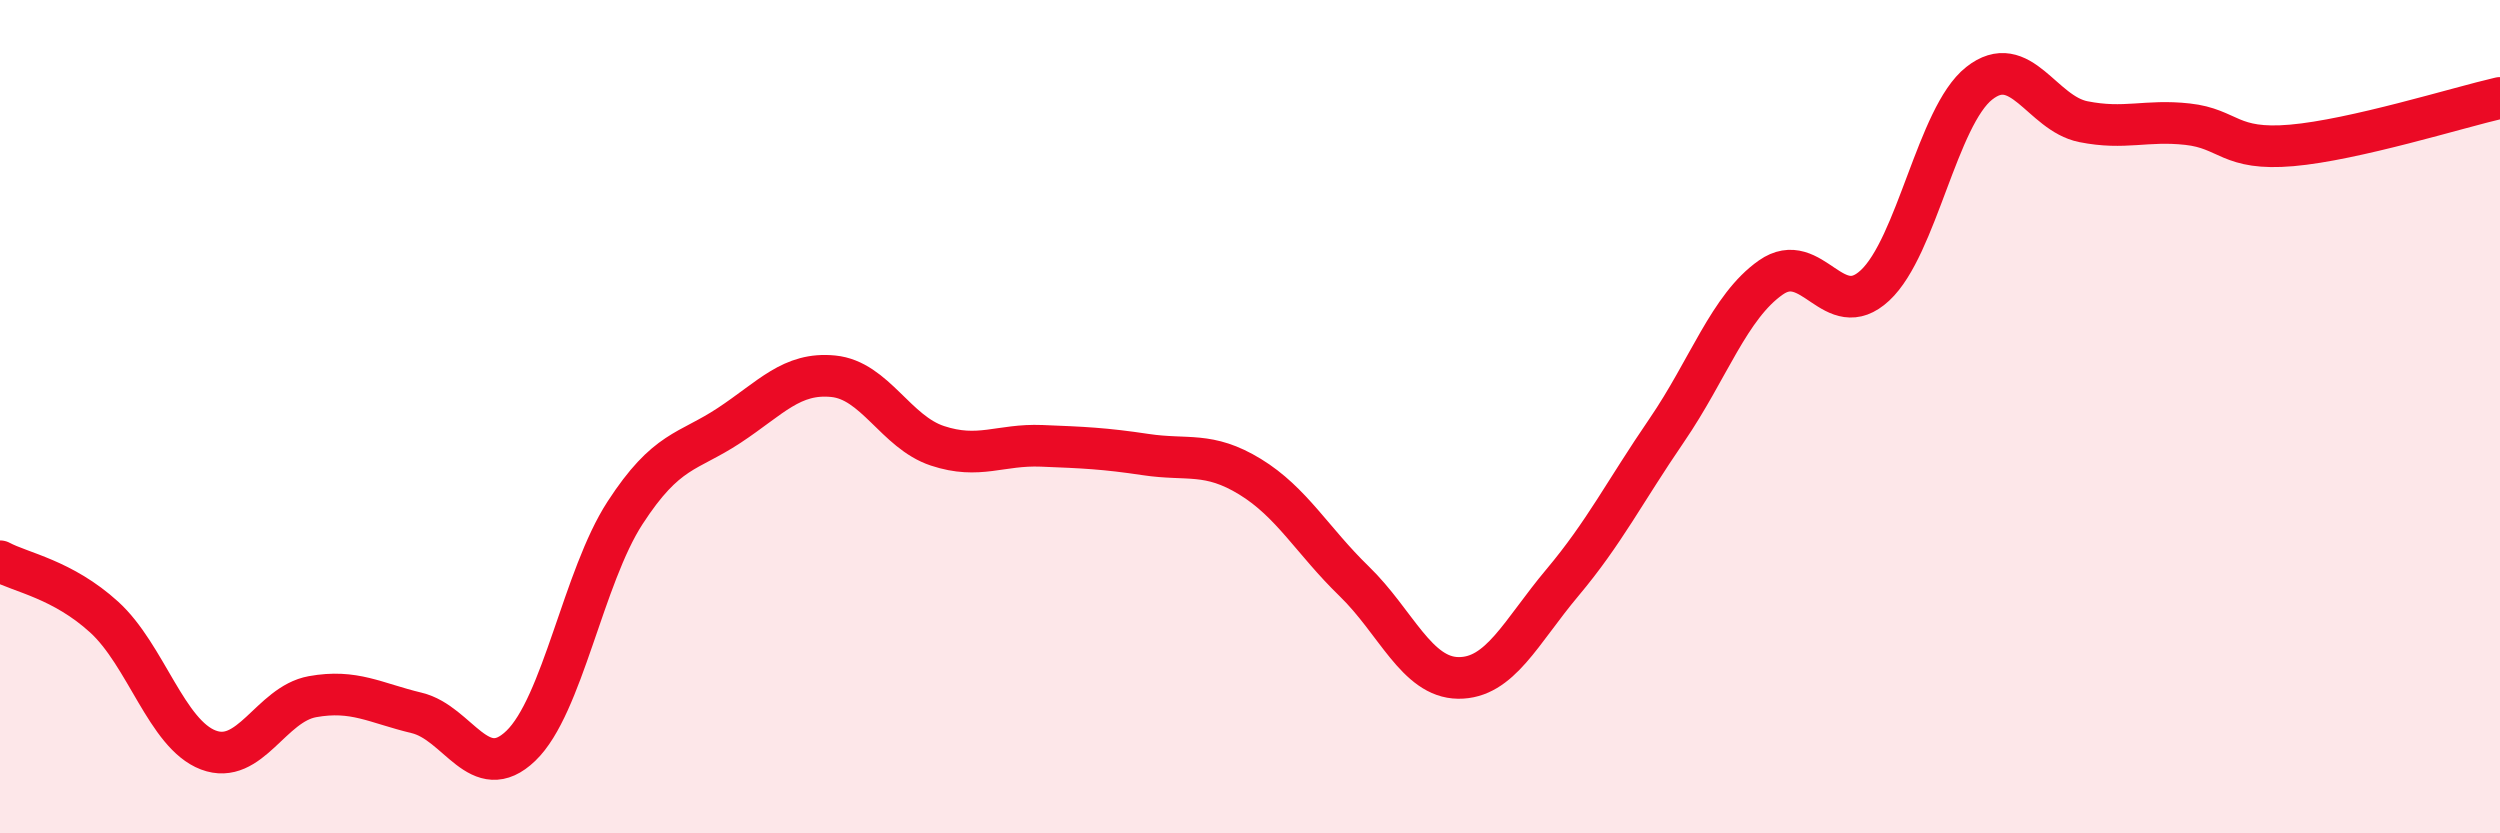 
    <svg width="60" height="20" viewBox="0 0 60 20" xmlns="http://www.w3.org/2000/svg">
      <path
        d="M 0,13.47 C 0.5,13.74 1.5,13.9 2.5,14.81 C 3.5,15.72 4,17.62 5,18 C 6,18.38 6.5,16.9 7.5,16.72 C 8.5,16.54 9,16.87 10,17.11 C 11,17.35 11.5,18.86 12.5,17.9 C 13.5,16.94 14,13.85 15,12.31 C 16,10.77 16.5,10.87 17.5,10.21 C 18.5,9.55 19,8.93 20,9.03 C 21,9.13 21.5,10.37 22.5,10.7 C 23.5,11.03 24,10.66 25,10.7 C 26,10.74 26.5,10.76 27.5,10.91 C 28.5,11.06 29,10.83 30,11.44 C 31,12.05 31.5,12.98 32.5,13.95 C 33.5,14.92 34,16.26 35,16.27 C 36,16.28 36.5,15.17 37.5,13.98 C 38.5,12.79 39,11.79 40,10.33 C 41,8.87 41.5,7.36 42.5,6.66 C 43.5,5.96 44,7.78 45,6.85 C 46,5.92 46.5,2.79 47.5,2 C 48.5,1.21 49,2.72 50,2.92 C 51,3.12 51.5,2.87 52.5,2.98 C 53.5,3.09 53.5,3.62 55,3.49 C 56.5,3.36 59,2.58 60,2.35L60 20L0 20Z"
        fill="#EB0A25"
        opacity="0.1"
        stroke-linecap="round"
        stroke-linejoin="round"
      />
      <path
        d="M 0,13.47 C 0.5,13.74 1.5,13.9 2.5,14.81 C 3.5,15.72 4,17.62 5,18 C 6,18.38 6.5,16.9 7.5,16.72 C 8.5,16.54 9,16.87 10,17.11 C 11,17.35 11.5,18.86 12.5,17.9 C 13.5,16.94 14,13.85 15,12.31 C 16,10.77 16.5,10.87 17.5,10.21 C 18.5,9.55 19,8.93 20,9.03 C 21,9.13 21.5,10.37 22.5,10.7 C 23.5,11.03 24,10.66 25,10.7 C 26,10.74 26.5,10.76 27.5,10.91 C 28.5,11.06 29,10.83 30,11.44 C 31,12.05 31.5,12.98 32.5,13.95 C 33.5,14.92 34,16.26 35,16.27 C 36,16.28 36.5,15.17 37.5,13.98 C 38.5,12.79 39,11.79 40,10.33 C 41,8.87 41.5,7.36 42.5,6.66 C 43.5,5.96 44,7.78 45,6.85 C 46,5.92 46.5,2.79 47.5,2 C 48.5,1.21 49,2.72 50,2.92 C 51,3.12 51.5,2.87 52.5,2.98 C 53.5,3.09 53.5,3.62 55,3.49 C 56.5,3.36 59,2.58 60,2.35"
        stroke="#EB0A25"
        stroke-width="1"
        fill="none"
        stroke-linecap="round"
        stroke-linejoin="round"
      />
    </svg>
  